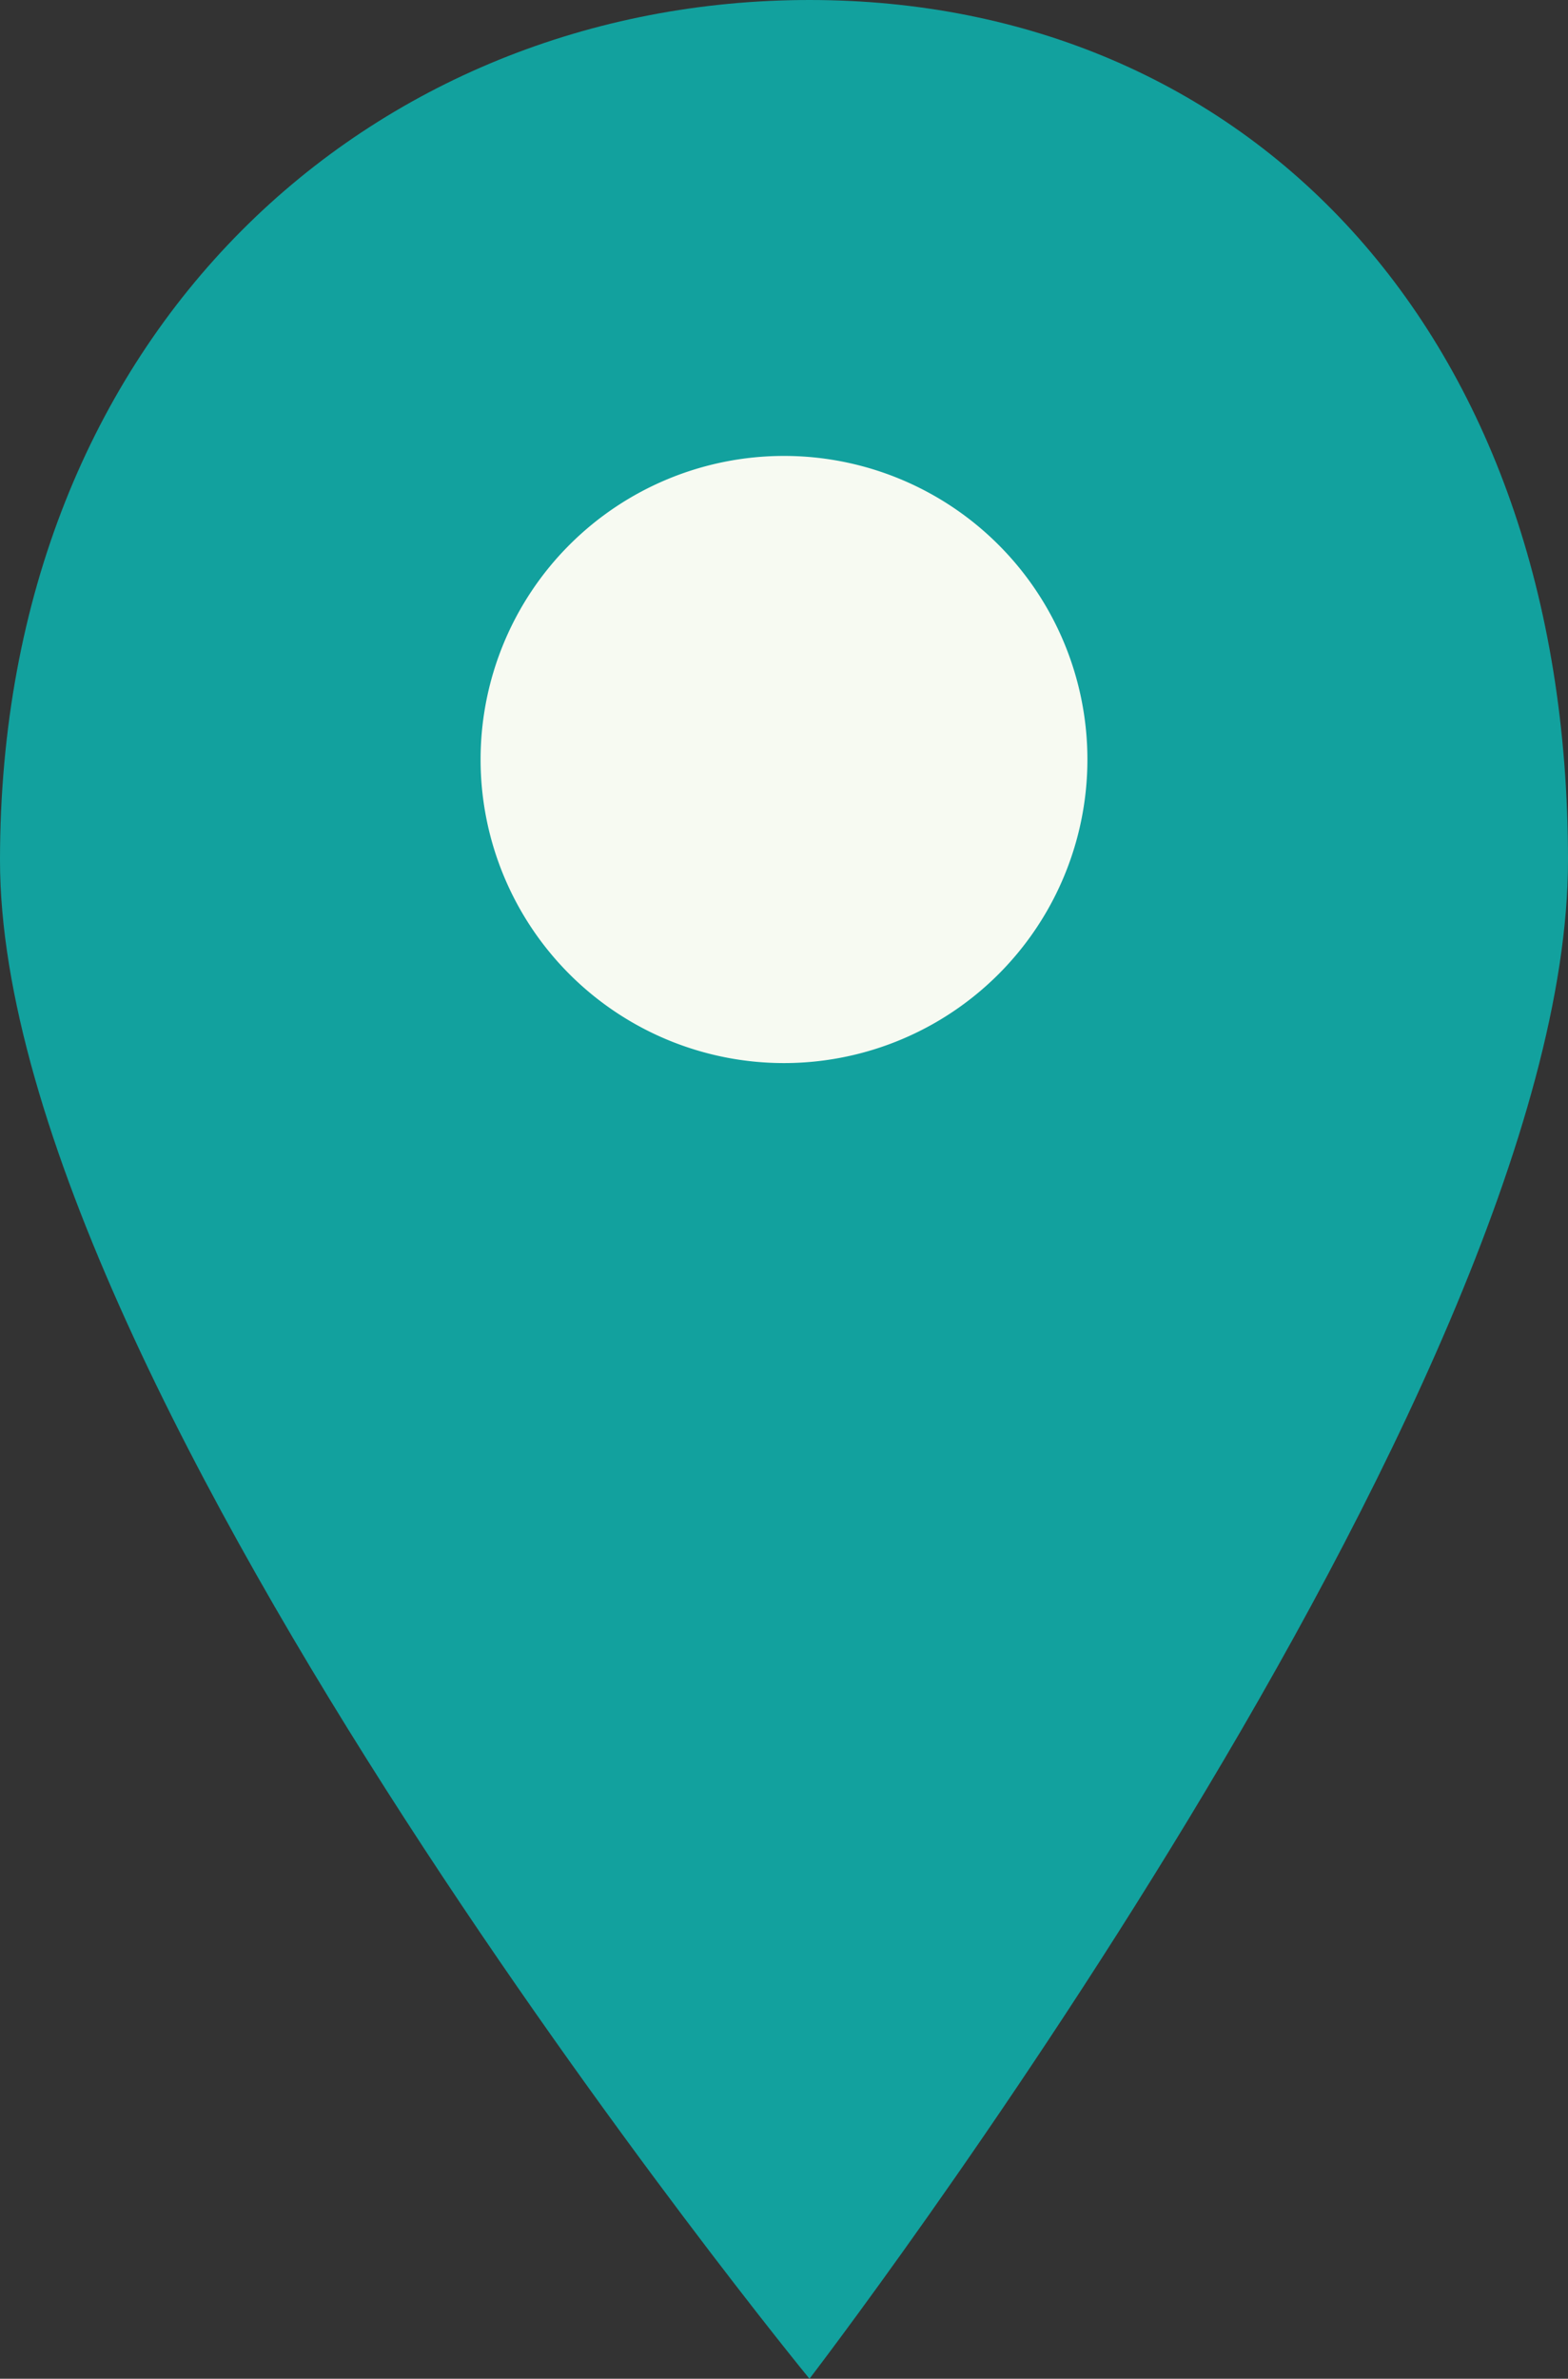 <svg xmlns="http://www.w3.org/2000/svg" viewBox="0 0 27.7 42"><rect x="0" y="0" width="27.7" height="42" fill="#333333" stroke="none"/><defs><style>.cls-1{fill:#12a19e;}.cls-2{fill:#f7faf2;}</style></defs><g id="レイヤー_2" data-name="レイヤー 2"><g id="レイヤー_1-2" data-name="レイヤー 1"><path class="cls-1" d="M27.7,15.19C27.7,5.81,22,0,14.3,0S0,5.81,0,15.19,14.3,42,14.3,42,27.7,24.57,27.7,15.19"/><path class="cls-2" d="M19.21,13.4a5.36,5.36,0,1,0-5.36,5.37,5.36,5.36,0,0,0,5.36-5.37"/></g></g></svg>